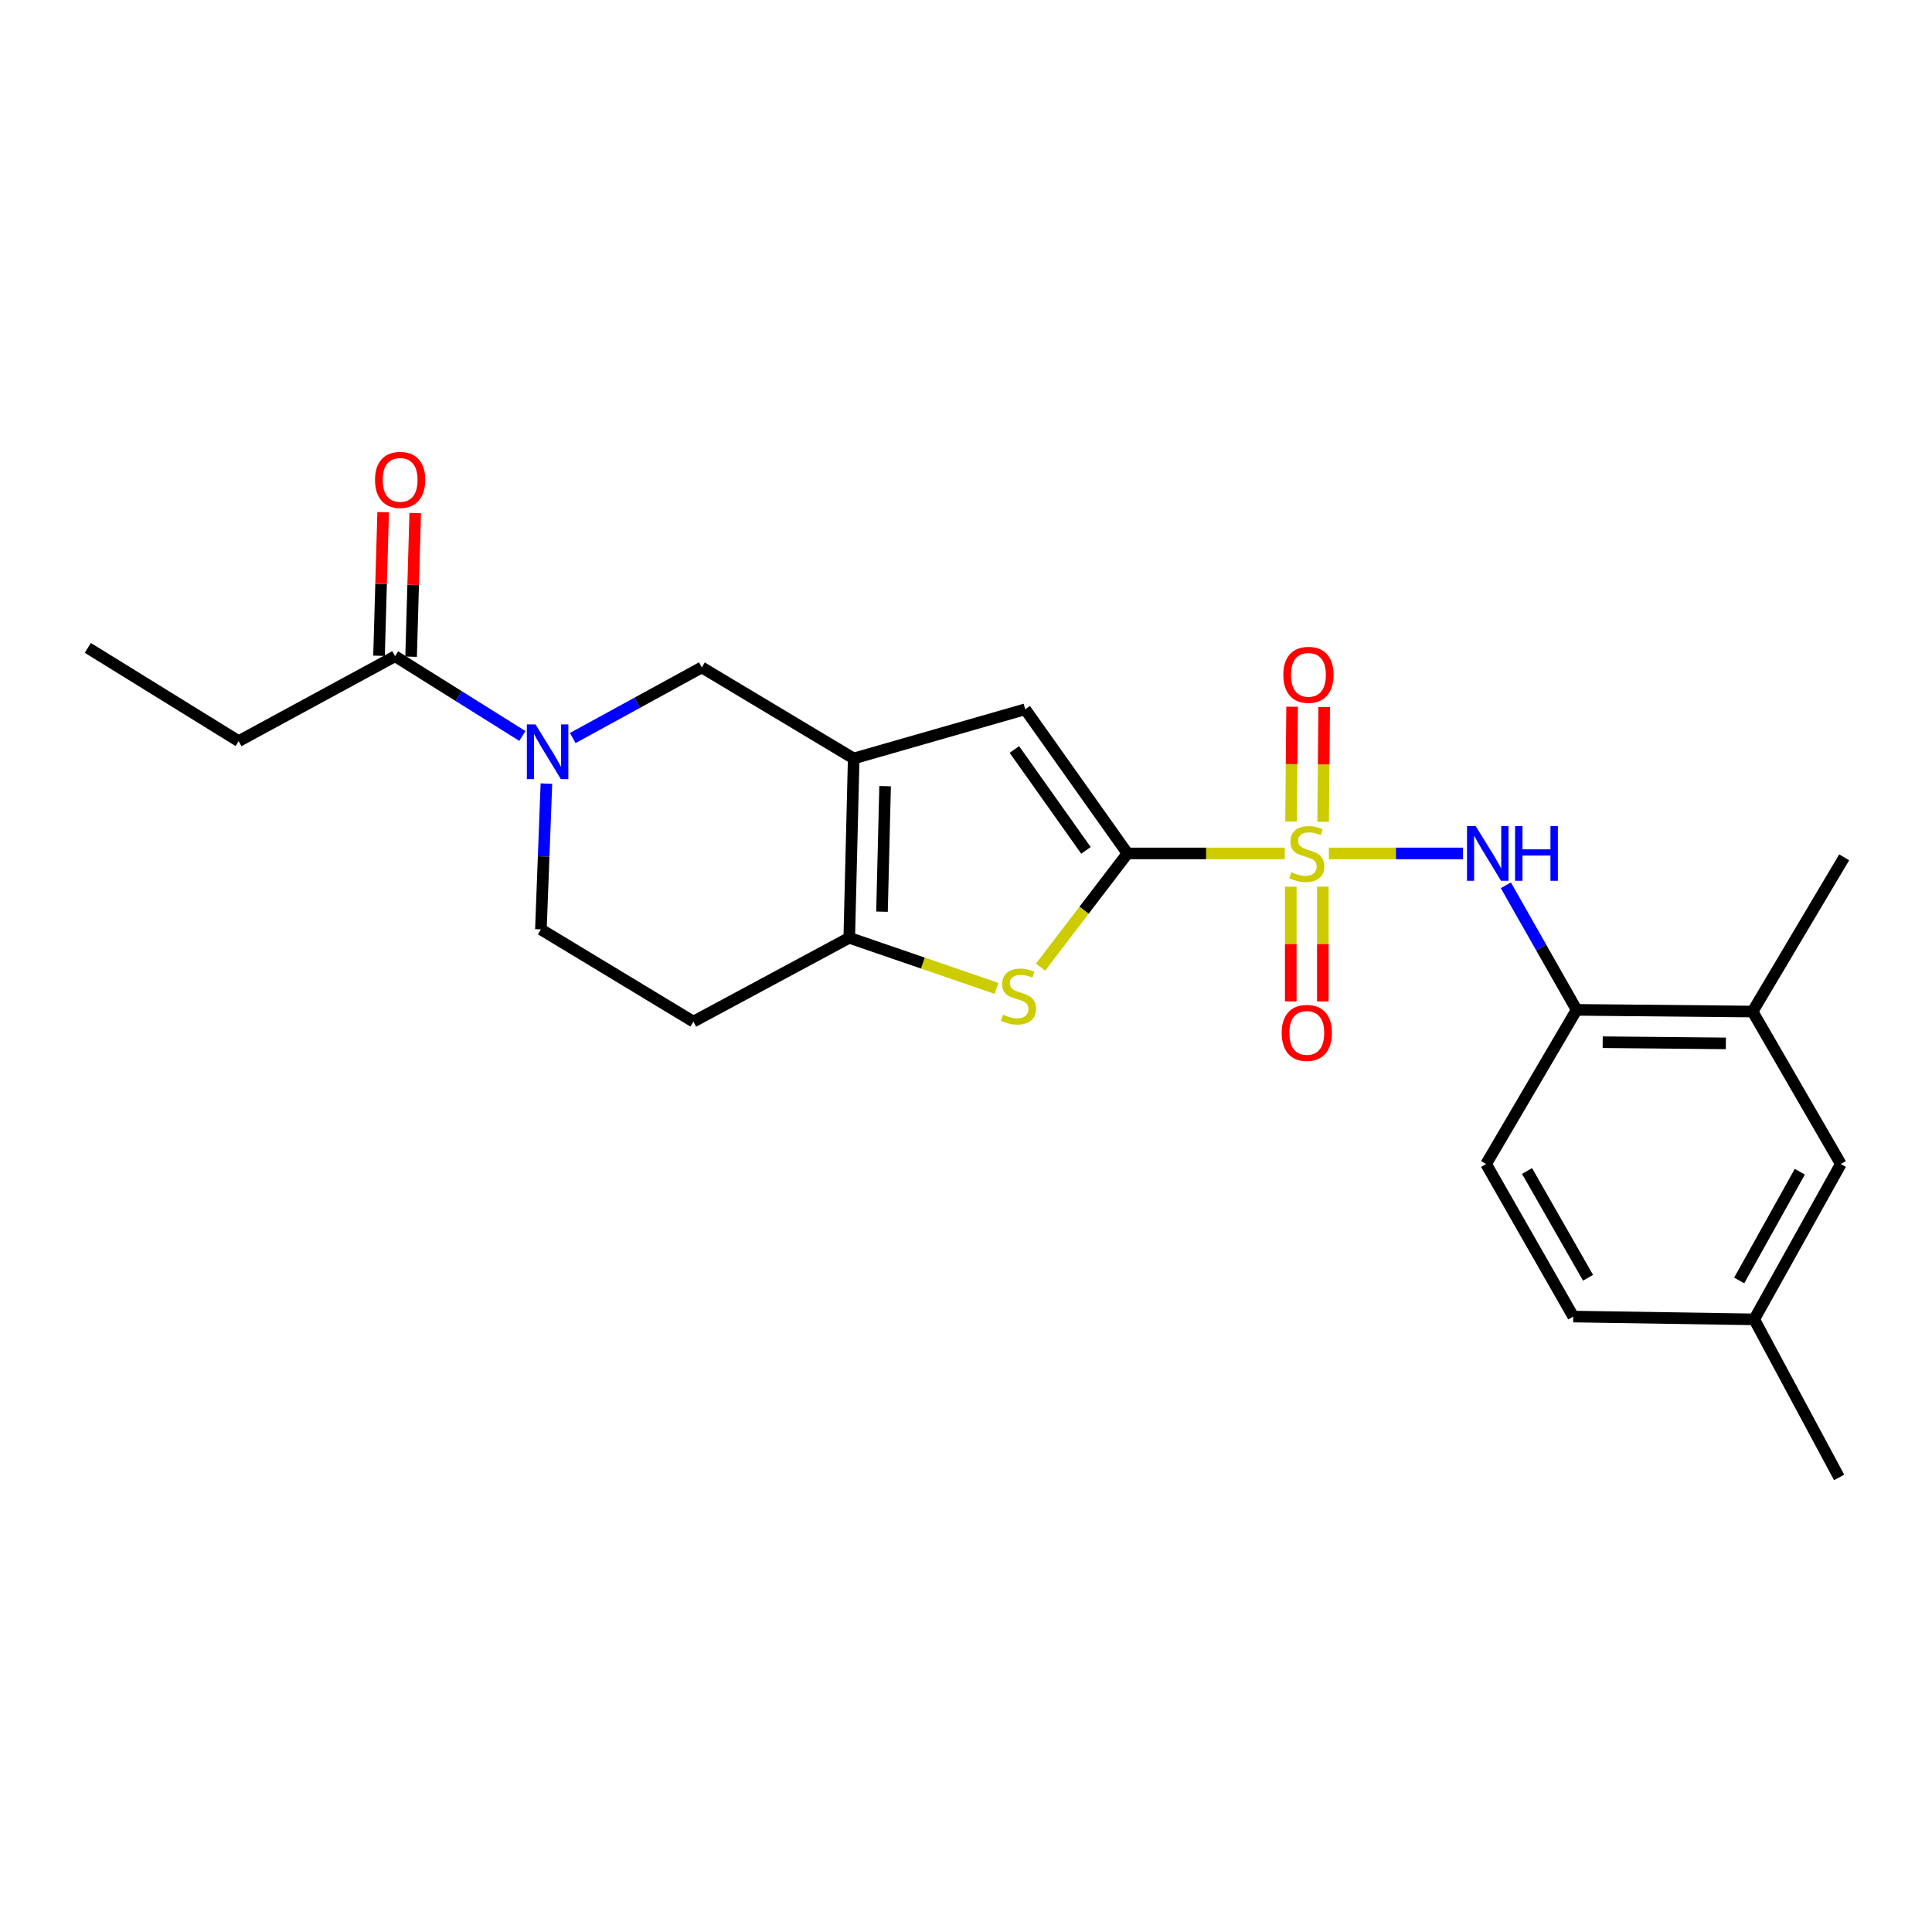<?xml version='1.0' encoding='iso-8859-1'?>
<svg version='1.1' baseProfile='full'
              xmlns='http://www.w3.org/2000/svg'
                      xmlns:rdkit='http://www.rdkit.org/xml'
                      xmlns:xlink='http://www.w3.org/1999/xlink'
                  xml:space='preserve'
width='1000px' height='1000px' viewBox='0 0 1000 1000'>
<!-- END OF HEADER -->
<rect style='opacity:1.0;fill:#FFFFFF;stroke:none' width='1000' height='1000' x='0' y='0'> </rect>
<path class='bond-0' d='M 664.996,441.737 L 624.286,441.737' style='fill:none;fill-rule:evenodd;stroke:#CCCC00;stroke-width:6px;stroke-linecap:butt;stroke-linejoin:miter;stroke-opacity:1' />
<path class='bond-0' d='M 624.286,441.737 L 583.576,441.737' style='fill:none;fill-rule:evenodd;stroke:#000000;stroke-width:6px;stroke-linecap:butt;stroke-linejoin:miter;stroke-opacity:1' />
<path class='bond-6' d='M 687.818,441.737 L 722.54,441.737' style='fill:none;fill-rule:evenodd;stroke:#CCCC00;stroke-width:6px;stroke-linecap:butt;stroke-linejoin:miter;stroke-opacity:1' />
<path class='bond-6' d='M 722.54,441.737 L 757.261,441.737' style='fill:none;fill-rule:evenodd;stroke:#0000FF;stroke-width:6px;stroke-linecap:butt;stroke-linejoin:miter;stroke-opacity:1' />
<path class='bond-10' d='M 684.851,425.38 L 685.124,395.665' style='fill:none;fill-rule:evenodd;stroke:#CCCC00;stroke-width:6px;stroke-linecap:butt;stroke-linejoin:miter;stroke-opacity:1' />
<path class='bond-10' d='M 685.124,395.665 L 685.396,365.95' style='fill:none;fill-rule:evenodd;stroke:#FF0000;stroke-width:6px;stroke-linecap:butt;stroke-linejoin:miter;stroke-opacity:1' />
<path class='bond-10' d='M 668.244,425.228 L 668.516,395.513' style='fill:none;fill-rule:evenodd;stroke:#CCCC00;stroke-width:6px;stroke-linecap:butt;stroke-linejoin:miter;stroke-opacity:1' />
<path class='bond-10' d='M 668.516,395.513 L 668.789,365.798' style='fill:none;fill-rule:evenodd;stroke:#FF0000;stroke-width:6px;stroke-linecap:butt;stroke-linejoin:miter;stroke-opacity:1' />
<path class='bond-11' d='M 668.093,458.938 L 668.093,488.638' style='fill:none;fill-rule:evenodd;stroke:#CCCC00;stroke-width:6px;stroke-linecap:butt;stroke-linejoin:miter;stroke-opacity:1' />
<path class='bond-11' d='M 668.093,488.638 L 668.093,518.339' style='fill:none;fill-rule:evenodd;stroke:#FF0000;stroke-width:6px;stroke-linecap:butt;stroke-linejoin:miter;stroke-opacity:1' />
<path class='bond-11' d='M 684.701,458.938 L 684.701,488.638' style='fill:none;fill-rule:evenodd;stroke:#CCCC00;stroke-width:6px;stroke-linecap:butt;stroke-linejoin:miter;stroke-opacity:1' />
<path class='bond-11' d='M 684.701,488.638 L 684.701,518.339' style='fill:none;fill-rule:evenodd;stroke:#FF0000;stroke-width:6px;stroke-linecap:butt;stroke-linejoin:miter;stroke-opacity:1' />
<path class='bond-2' d='M 583.576,441.737 L 561.084,471.156' style='fill:none;fill-rule:evenodd;stroke:#000000;stroke-width:6px;stroke-linecap:butt;stroke-linejoin:miter;stroke-opacity:1' />
<path class='bond-2' d='M 561.084,471.156 L 538.592,500.575' style='fill:none;fill-rule:evenodd;stroke:#CCCC00;stroke-width:6px;stroke-linecap:butt;stroke-linejoin:miter;stroke-opacity:1' />
<path class='bond-4' d='M 583.576,441.737 L 530.651,367.13' style='fill:none;fill-rule:evenodd;stroke:#000000;stroke-width:6px;stroke-linecap:butt;stroke-linejoin:miter;stroke-opacity:1' />
<path class='bond-4' d='M 562.091,440.156 L 525.044,387.93' style='fill:none;fill-rule:evenodd;stroke:#000000;stroke-width:6px;stroke-linecap:butt;stroke-linejoin:miter;stroke-opacity:1' />
<path class='bond-1' d='M 441.872,392.587 L 530.651,367.13' style='fill:none;fill-rule:evenodd;stroke:#000000;stroke-width:6px;stroke-linecap:butt;stroke-linejoin:miter;stroke-opacity:1' />
<path class='bond-7' d='M 441.872,392.587 L 363.241,345.457' style='fill:none;fill-rule:evenodd;stroke:#000000;stroke-width:6px;stroke-linecap:butt;stroke-linejoin:miter;stroke-opacity:1' />
<path class='bond-24' d='M 441.872,392.587 L 439.574,485.398' style='fill:none;fill-rule:evenodd;stroke:#000000;stroke-width:6px;stroke-linecap:butt;stroke-linejoin:miter;stroke-opacity:1' />
<path class='bond-24' d='M 458.13,406.919 L 456.522,471.888' style='fill:none;fill-rule:evenodd;stroke:#000000;stroke-width:6px;stroke-linecap:butt;stroke-linejoin:miter;stroke-opacity:1' />
<path class='bond-3' d='M 515.795,511.573 L 477.685,498.486' style='fill:none;fill-rule:evenodd;stroke:#CCCC00;stroke-width:6px;stroke-linecap:butt;stroke-linejoin:miter;stroke-opacity:1' />
<path class='bond-3' d='M 477.685,498.486 L 439.574,485.398' style='fill:none;fill-rule:evenodd;stroke:#000000;stroke-width:6px;stroke-linecap:butt;stroke-linejoin:miter;stroke-opacity:1' />
<path class='bond-12' d='M 439.574,485.398 L 358.896,528.782' style='fill:none;fill-rule:evenodd;stroke:#000000;stroke-width:6px;stroke-linecap:butt;stroke-linejoin:miter;stroke-opacity:1' />
<path class='bond-5' d='M 296.454,382.005 L 329.848,363.731' style='fill:none;fill-rule:evenodd;stroke:#0000FF;stroke-width:6px;stroke-linecap:butt;stroke-linejoin:miter;stroke-opacity:1' />
<path class='bond-5' d='M 329.848,363.731 L 363.241,345.457' style='fill:none;fill-rule:evenodd;stroke:#000000;stroke-width:6px;stroke-linecap:butt;stroke-linejoin:miter;stroke-opacity:1' />
<path class='bond-8' d='M 270.37,380.939 L 237.428,360.3' style='fill:none;fill-rule:evenodd;stroke:#0000FF;stroke-width:6px;stroke-linecap:butt;stroke-linejoin:miter;stroke-opacity:1' />
<path class='bond-8' d='M 237.428,360.3 L 204.486,339.662' style='fill:none;fill-rule:evenodd;stroke:#000000;stroke-width:6px;stroke-linecap:butt;stroke-linejoin:miter;stroke-opacity:1' />
<path class='bond-26' d='M 282.818,405.586 L 281.394,443.32' style='fill:none;fill-rule:evenodd;stroke:#0000FF;stroke-width:6px;stroke-linecap:butt;stroke-linejoin:miter;stroke-opacity:1' />
<path class='bond-26' d='M 281.394,443.32 L 279.97,481.053' style='fill:none;fill-rule:evenodd;stroke:#000000;stroke-width:6px;stroke-linecap:butt;stroke-linejoin:miter;stroke-opacity:1' />
<path class='bond-9' d='M 779.424,458.225 L 797.738,490.464' style='fill:none;fill-rule:evenodd;stroke:#0000FF;stroke-width:6px;stroke-linecap:butt;stroke-linejoin:miter;stroke-opacity:1' />
<path class='bond-9' d='M 797.738,490.464 L 816.052,522.702' style='fill:none;fill-rule:evenodd;stroke:#000000;stroke-width:6px;stroke-linecap:butt;stroke-linejoin:miter;stroke-opacity:1' />
<path class='bond-15' d='M 212.787,339.9 L 213.853,302.741' style='fill:none;fill-rule:evenodd;stroke:#000000;stroke-width:6px;stroke-linecap:butt;stroke-linejoin:miter;stroke-opacity:1' />
<path class='bond-15' d='M 213.853,302.741 L 214.919,265.582' style='fill:none;fill-rule:evenodd;stroke:#FF0000;stroke-width:6px;stroke-linecap:butt;stroke-linejoin:miter;stroke-opacity:1' />
<path class='bond-15' d='M 196.186,339.424 L 197.252,302.265' style='fill:none;fill-rule:evenodd;stroke:#000000;stroke-width:6px;stroke-linecap:butt;stroke-linejoin:miter;stroke-opacity:1' />
<path class='bond-15' d='M 197.252,302.265 L 198.317,265.106' style='fill:none;fill-rule:evenodd;stroke:#FF0000;stroke-width:6px;stroke-linecap:butt;stroke-linejoin:miter;stroke-opacity:1' />
<path class='bond-20' d='M 204.486,339.662 L 123.522,383.609' style='fill:none;fill-rule:evenodd;stroke:#000000;stroke-width:6px;stroke-linecap:butt;stroke-linejoin:miter;stroke-opacity:1' />
<path class='bond-13' d='M 816.052,522.702 L 907.129,523.579' style='fill:none;fill-rule:evenodd;stroke:#000000;stroke-width:6px;stroke-linecap:butt;stroke-linejoin:miter;stroke-opacity:1' />
<path class='bond-13' d='M 829.554,539.441 L 893.308,540.054' style='fill:none;fill-rule:evenodd;stroke:#000000;stroke-width:6px;stroke-linecap:butt;stroke-linejoin:miter;stroke-opacity:1' />
<path class='bond-17' d='M 816.052,522.702 L 769.208,602.504' style='fill:none;fill-rule:evenodd;stroke:#000000;stroke-width:6px;stroke-linecap:butt;stroke-linejoin:miter;stroke-opacity:1' />
<path class='bond-14' d='M 358.896,528.782 L 279.97,481.053' style='fill:none;fill-rule:evenodd;stroke:#000000;stroke-width:6px;stroke-linecap:butt;stroke-linejoin:miter;stroke-opacity:1' />
<path class='bond-16' d='M 907.129,523.579 L 952.811,602.504' style='fill:none;fill-rule:evenodd;stroke:#000000;stroke-width:6px;stroke-linecap:butt;stroke-linejoin:miter;stroke-opacity:1' />
<path class='bond-21' d='M 907.129,523.579 L 954.545,443.749' style='fill:none;fill-rule:evenodd;stroke:#000000;stroke-width:6px;stroke-linecap:butt;stroke-linejoin:miter;stroke-opacity:1' />
<path class='bond-25' d='M 952.811,602.504 L 907.987,682.906' style='fill:none;fill-rule:evenodd;stroke:#000000;stroke-width:6px;stroke-linecap:butt;stroke-linejoin:miter;stroke-opacity:1' />
<path class='bond-25' d='M 931.581,606.477 L 900.205,662.758' style='fill:none;fill-rule:evenodd;stroke:#000000;stroke-width:6px;stroke-linecap:butt;stroke-linejoin:miter;stroke-opacity:1' />
<path class='bond-19' d='M 769.208,602.504 L 814.318,681.448' style='fill:none;fill-rule:evenodd;stroke:#000000;stroke-width:6px;stroke-linecap:butt;stroke-linejoin:miter;stroke-opacity:1' />
<path class='bond-19' d='M 790.395,606.106 L 821.971,661.366' style='fill:none;fill-rule:evenodd;stroke:#000000;stroke-width:6px;stroke-linecap:butt;stroke-linejoin:miter;stroke-opacity:1' />
<path class='bond-18' d='M 907.987,682.906 L 814.318,681.448' style='fill:none;fill-rule:evenodd;stroke:#000000;stroke-width:6px;stroke-linecap:butt;stroke-linejoin:miter;stroke-opacity:1' />
<path class='bond-22' d='M 907.987,682.906 L 951.934,764.719' style='fill:none;fill-rule:evenodd;stroke:#000000;stroke-width:6px;stroke-linecap:butt;stroke-linejoin:miter;stroke-opacity:1' />
<path class='bond-23' d='M 123.522,383.609 L 45.455,335.344' style='fill:none;fill-rule:evenodd;stroke:#000000;stroke-width:6px;stroke-linecap:butt;stroke-linejoin:miter;stroke-opacity:1' />
<path  class='atom-0' d='M 668.397 451.457
Q 668.717 451.577, 670.037 452.137
Q 671.357 452.697, 672.797 453.057
Q 674.277 453.377, 675.717 453.377
Q 678.397 453.377, 679.957 452.097
Q 681.517 450.777, 681.517 448.497
Q 681.517 446.937, 680.717 445.977
Q 679.957 445.017, 678.757 444.497
Q 677.557 443.977, 675.557 443.377
Q 673.037 442.617, 671.517 441.897
Q 670.037 441.177, 668.957 439.657
Q 667.917 438.137, 667.917 435.577
Q 667.917 432.017, 670.317 429.817
Q 672.757 427.617, 677.557 427.617
Q 680.837 427.617, 684.557 429.177
L 683.637 432.257
Q 680.237 430.857, 677.677 430.857
Q 674.917 430.857, 673.397 432.017
Q 671.877 433.137, 671.917 435.097
Q 671.917 436.617, 672.677 437.537
Q 673.477 438.457, 674.597 438.977
Q 675.757 439.497, 677.677 440.097
Q 680.237 440.897, 681.757 441.697
Q 683.277 442.497, 684.357 444.137
Q 685.477 445.737, 685.477 448.497
Q 685.477 452.417, 682.837 454.537
Q 680.237 456.617, 675.877 456.617
Q 673.357 456.617, 671.437 456.057
Q 669.557 455.537, 667.317 454.617
L 668.397 451.457
' fill='#CCCC00'/>
<path  class='atom-3' d='M 519.191 525.207
Q 519.511 525.327, 520.831 525.887
Q 522.151 526.447, 523.591 526.807
Q 525.071 527.127, 526.511 527.127
Q 529.191 527.127, 530.751 525.847
Q 532.311 524.527, 532.311 522.247
Q 532.311 520.687, 531.511 519.727
Q 530.751 518.767, 529.551 518.247
Q 528.351 517.727, 526.351 517.127
Q 523.831 516.367, 522.311 515.647
Q 520.831 514.927, 519.751 513.407
Q 518.711 511.887, 518.711 509.327
Q 518.711 505.767, 521.111 503.567
Q 523.551 501.367, 528.351 501.367
Q 531.631 501.367, 535.351 502.927
L 534.431 506.007
Q 531.031 504.607, 528.471 504.607
Q 525.711 504.607, 524.191 505.767
Q 522.671 506.887, 522.711 508.847
Q 522.711 510.367, 523.471 511.287
Q 524.271 512.207, 525.391 512.727
Q 526.551 513.247, 528.471 513.847
Q 531.031 514.647, 532.551 515.447
Q 534.071 516.247, 535.151 517.887
Q 536.271 519.487, 536.271 522.247
Q 536.271 526.167, 533.631 528.287
Q 531.031 530.367, 526.671 530.367
Q 524.151 530.367, 522.231 529.807
Q 520.351 529.287, 518.111 528.367
L 519.191 525.207
' fill='#CCCC00'/>
<path  class='atom-6' d='M 277.18 374.967
L 286.46 389.967
Q 287.38 391.447, 288.86 394.127
Q 290.34 396.807, 290.42 396.967
L 290.42 374.967
L 294.18 374.967
L 294.18 403.287
L 290.3 403.287
L 280.34 386.887
Q 279.18 384.967, 277.94 382.767
Q 276.74 380.567, 276.38 379.887
L 276.38 403.287
L 272.7 403.287
L 272.7 374.967
L 277.18 374.967
' fill='#0000FF'/>
<path  class='atom-7' d='M 763.797 427.577
L 773.077 442.577
Q 773.997 444.057, 775.477 446.737
Q 776.957 449.417, 777.037 449.577
L 777.037 427.577
L 780.797 427.577
L 780.797 455.897
L 776.917 455.897
L 766.957 439.497
Q 765.797 437.577, 764.557 435.377
Q 763.357 433.177, 762.997 432.497
L 762.997 455.897
L 759.317 455.897
L 759.317 427.577
L 763.797 427.577
' fill='#0000FF'/>
<path  class='atom-7' d='M 784.197 427.577
L 788.037 427.577
L 788.037 439.617
L 802.517 439.617
L 802.517 427.577
L 806.357 427.577
L 806.357 455.897
L 802.517 455.897
L 802.517 442.817
L 788.037 442.817
L 788.037 455.897
L 784.197 455.897
L 784.197 427.577
' fill='#0000FF'/>
<path  class='atom-11' d='M 664.245 349.292
Q 664.245 342.492, 667.605 338.692
Q 670.965 334.892, 677.245 334.892
Q 683.525 334.892, 686.885 338.692
Q 690.245 342.492, 690.245 349.292
Q 690.245 356.172, 686.845 360.092
Q 683.445 363.972, 677.245 363.972
Q 671.005 363.972, 667.605 360.092
Q 664.245 356.212, 664.245 349.292
M 677.245 360.772
Q 681.565 360.772, 683.885 357.892
Q 686.245 354.972, 686.245 349.292
Q 686.245 343.732, 683.885 340.932
Q 681.565 338.092, 677.245 338.092
Q 672.925 338.092, 670.565 340.892
Q 668.245 343.692, 668.245 349.292
Q 668.245 355.012, 670.565 357.892
Q 672.925 360.772, 677.245 360.772
' fill='#FF0000'/>
<path  class='atom-12' d='M 663.397 534.629
Q 663.397 527.829, 666.757 524.029
Q 670.117 520.229, 676.397 520.229
Q 682.677 520.229, 686.037 524.029
Q 689.397 527.829, 689.397 534.629
Q 689.397 541.509, 685.997 545.429
Q 682.597 549.309, 676.397 549.309
Q 670.157 549.309, 666.757 545.429
Q 663.397 541.549, 663.397 534.629
M 676.397 546.109
Q 680.717 546.109, 683.037 543.229
Q 685.397 540.309, 685.397 534.629
Q 685.397 529.069, 683.037 526.269
Q 680.717 523.429, 676.397 523.429
Q 672.077 523.429, 669.717 526.229
Q 667.397 529.029, 667.397 534.629
Q 667.397 540.349, 669.717 543.229
Q 672.077 546.109, 676.397 546.109
' fill='#FF0000'/>
<path  class='atom-16' d='M 194.107 248.379
Q 194.107 241.579, 197.467 237.779
Q 200.827 233.979, 207.107 233.979
Q 213.387 233.979, 216.747 237.779
Q 220.107 241.579, 220.107 248.379
Q 220.107 255.259, 216.707 259.179
Q 213.307 263.059, 207.107 263.059
Q 200.867 263.059, 197.467 259.179
Q 194.107 255.299, 194.107 248.379
M 207.107 259.859
Q 211.427 259.859, 213.747 256.979
Q 216.107 254.059, 216.107 248.379
Q 216.107 242.819, 213.747 240.019
Q 211.427 237.179, 207.107 237.179
Q 202.787 237.179, 200.427 239.979
Q 198.107 242.779, 198.107 248.379
Q 198.107 254.099, 200.427 256.979
Q 202.787 259.859, 207.107 259.859
' fill='#FF0000'/>
</svg>
